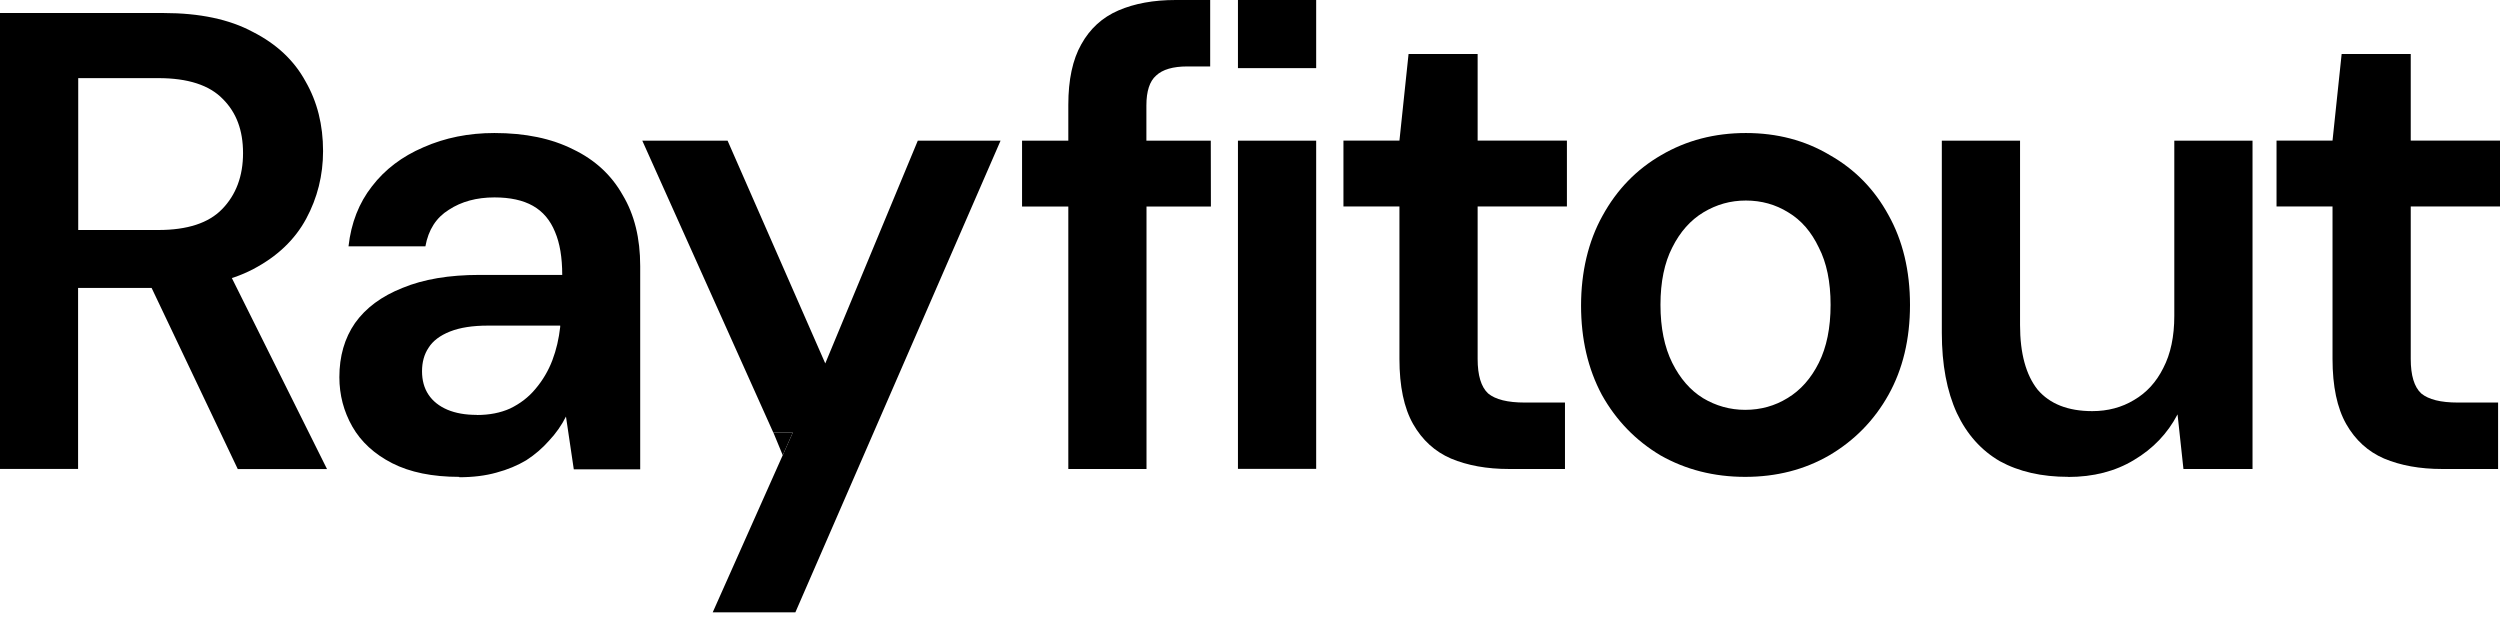 <svg width="111" height="28" viewBox="0 0 111 28" fill="none" xmlns="http://www.w3.org/2000/svg">
<path d="M108.429 20.823C107.447 20.823 106.588 20.668 105.852 20.359C105.138 20.05 104.577 19.538 104.172 18.828C103.767 18.113 103.564 17.148 103.564 15.937V9.168H101.078V6.244H103.564L103.969 2.398H107.037V6.244H111V9.168H107.037V15.937C107.037 16.668 107.191 17.18 107.501 17.468C107.831 17.74 108.37 17.873 109.122 17.873H110.915V20.823H108.429Z" fill="black"/>
<path d="M91.829 21.172C90.65 21.172 89.642 20.942 88.794 20.478C87.967 19.998 87.327 19.283 86.884 18.339C86.441 17.373 86.217 16.189 86.217 14.781V6.246H89.69V14.434C89.69 15.688 89.951 16.643 90.469 17.299C91.007 17.933 91.818 18.254 92.896 18.254C93.589 18.254 94.208 18.088 94.747 17.763C95.307 17.438 95.739 16.963 96.048 16.344C96.379 15.709 96.539 14.936 96.539 14.029V6.246H100.012V20.825H96.945L96.683 18.398C96.24 19.246 95.595 19.923 94.747 20.425C93.92 20.926 92.944 21.177 91.824 21.177L91.829 21.172Z" fill="black"/>
<path d="M77.485 21.173C76.099 21.173 74.845 20.853 73.725 20.218C72.626 19.562 71.756 18.666 71.122 17.53C70.503 16.372 70.199 15.049 70.199 13.566C70.199 12.083 70.519 10.713 71.154 9.576C71.788 8.419 72.658 7.523 73.757 6.888C74.877 6.232 76.13 5.906 77.517 5.906C78.904 5.906 80.147 6.232 81.246 6.888C82.366 7.523 83.23 8.413 83.849 9.55C84.484 10.686 84.804 12.019 84.804 13.54C84.804 15.06 84.484 16.393 83.849 17.53C83.214 18.666 82.334 19.562 81.219 20.218C80.121 20.853 78.878 21.173 77.485 21.173ZM77.485 18.197C78.179 18.197 78.808 18.02 79.368 17.674C79.945 17.327 80.409 16.804 80.755 16.111C81.102 15.417 81.278 14.559 81.278 13.534C81.278 12.51 81.102 11.662 80.755 10.99C80.425 10.296 79.977 9.774 79.395 9.427C78.835 9.08 78.211 8.904 77.517 8.904C76.824 8.904 76.216 9.08 75.634 9.427C75.058 9.774 74.594 10.296 74.248 10.99C73.901 11.667 73.725 12.515 73.725 13.534C73.725 14.553 73.901 15.412 74.248 16.111C74.594 16.804 75.048 17.327 75.608 17.674C76.184 18.02 76.813 18.197 77.485 18.197Z" fill="black"/>
<path d="M67 20.823C66.018 20.823 65.159 20.668 64.423 20.359C63.708 20.05 63.148 19.538 62.743 18.828C62.337 18.113 62.135 17.148 62.135 15.937V9.168H59.649V6.244H62.135L62.54 2.398H65.607V6.244H69.571V9.168H65.607V15.937C65.607 16.668 65.762 17.18 66.071 17.468C66.397 17.74 66.941 17.873 67.693 17.873H69.485V20.823H67Z" fill="black"/>
<path d="M53.754 6.246H50.9V4.684C50.9 4.049 51.044 3.606 51.332 3.355C51.62 3.083 52.084 2.95 52.719 2.95H53.732V0H52.202C51.22 0 50.372 0.155 49.657 0.464C48.942 0.773 48.393 1.275 48.009 1.968C47.625 2.646 47.433 3.542 47.433 4.657V6.246H45.379V9.17H47.433V20.825H50.905V9.17H53.764C53.764 8.193 53.764 7.223 53.759 6.246H53.754Z" fill="black"/>
<path d="M54.965 6.246V8.94C54.965 9.02 54.965 9.164 54.965 9.164V20.819H58.438V6.246H54.97H54.965Z" fill="black"/>
<path d="M31.644 27.189L35.202 19.203H34.333L28.518 6.246H32.305L36.642 16.136L40.75 6.246H44.425L35.314 27.189H31.639H31.644Z" fill="black"/>
<path d="M34.337 19.203L34.753 20.211L35.201 19.203H34.337Z" fill="black"/>
<path d="M20.392 21.173C19.197 21.173 18.205 20.97 17.41 20.565C16.621 20.16 16.034 19.621 15.645 18.943C15.26 18.266 15.068 17.535 15.068 16.745C15.068 15.817 15.298 15.017 15.762 14.345C16.242 13.668 16.946 13.15 17.874 12.782C18.802 12.398 19.939 12.206 21.288 12.206H24.963C24.963 11.433 24.857 10.798 24.643 10.296C24.43 9.774 24.105 9.39 23.662 9.139C23.219 8.888 22.648 8.765 21.955 8.765C21.166 8.765 20.488 8.947 19.928 9.315C19.368 9.662 19.021 10.2 18.888 10.937H15.474C15.591 9.896 15.938 9.011 16.514 8.275C17.09 7.523 17.853 6.946 18.797 6.541C19.762 6.114 20.813 5.906 21.95 5.906C23.32 5.906 24.483 6.146 25.449 6.632C26.414 7.096 27.145 7.768 27.647 8.659C28.169 9.528 28.425 10.579 28.425 11.811V20.837H25.476L25.129 18.495C24.937 18.879 24.686 19.237 24.377 19.567C24.089 19.893 23.753 20.186 23.363 20.437C22.979 20.666 22.536 20.853 22.035 20.986C21.555 21.12 21.005 21.189 20.387 21.189L20.392 21.173ZM21.171 18.426C21.731 18.426 22.222 18.33 22.648 18.138C23.091 17.924 23.47 17.636 23.774 17.268C24.099 16.884 24.35 16.457 24.526 15.993C24.702 15.529 24.814 15.039 24.873 14.516V14.457H21.662C20.984 14.457 20.429 14.543 19.981 14.719C19.538 14.895 19.218 15.135 19.026 15.444C18.834 15.732 18.738 16.079 18.738 16.484C18.738 16.89 18.834 17.236 19.026 17.524C19.218 17.812 19.501 18.036 19.864 18.191C20.232 18.346 20.664 18.421 21.166 18.421L21.171 18.426Z" fill="black"/>
<path d="M0 20.827V0.578H7.26C8.86 0.578 10.183 0.856 11.223 1.416C12.285 1.954 13.064 2.691 13.565 3.613C14.088 4.52 14.344 5.55 14.344 6.707C14.344 7.785 14.093 8.788 13.592 9.716C13.09 10.644 12.312 11.385 11.25 11.945C10.188 12.506 8.828 12.783 7.169 12.783H3.467V20.822H0V20.827ZM10.557 20.827L6.305 11.887H10.066L14.52 20.827H10.557ZM3.473 10.212H7.031C8.322 10.212 9.266 9.902 9.863 9.284C10.482 8.649 10.791 7.817 10.791 6.798C10.791 5.779 10.493 4.995 9.895 4.397C9.298 3.779 8.343 3.469 7.031 3.469H3.473V10.207V10.212Z" fill="black"/>
<path d="M58.438 0H54.965V3.025H58.438V0Z" fill="black"/>
</svg>
